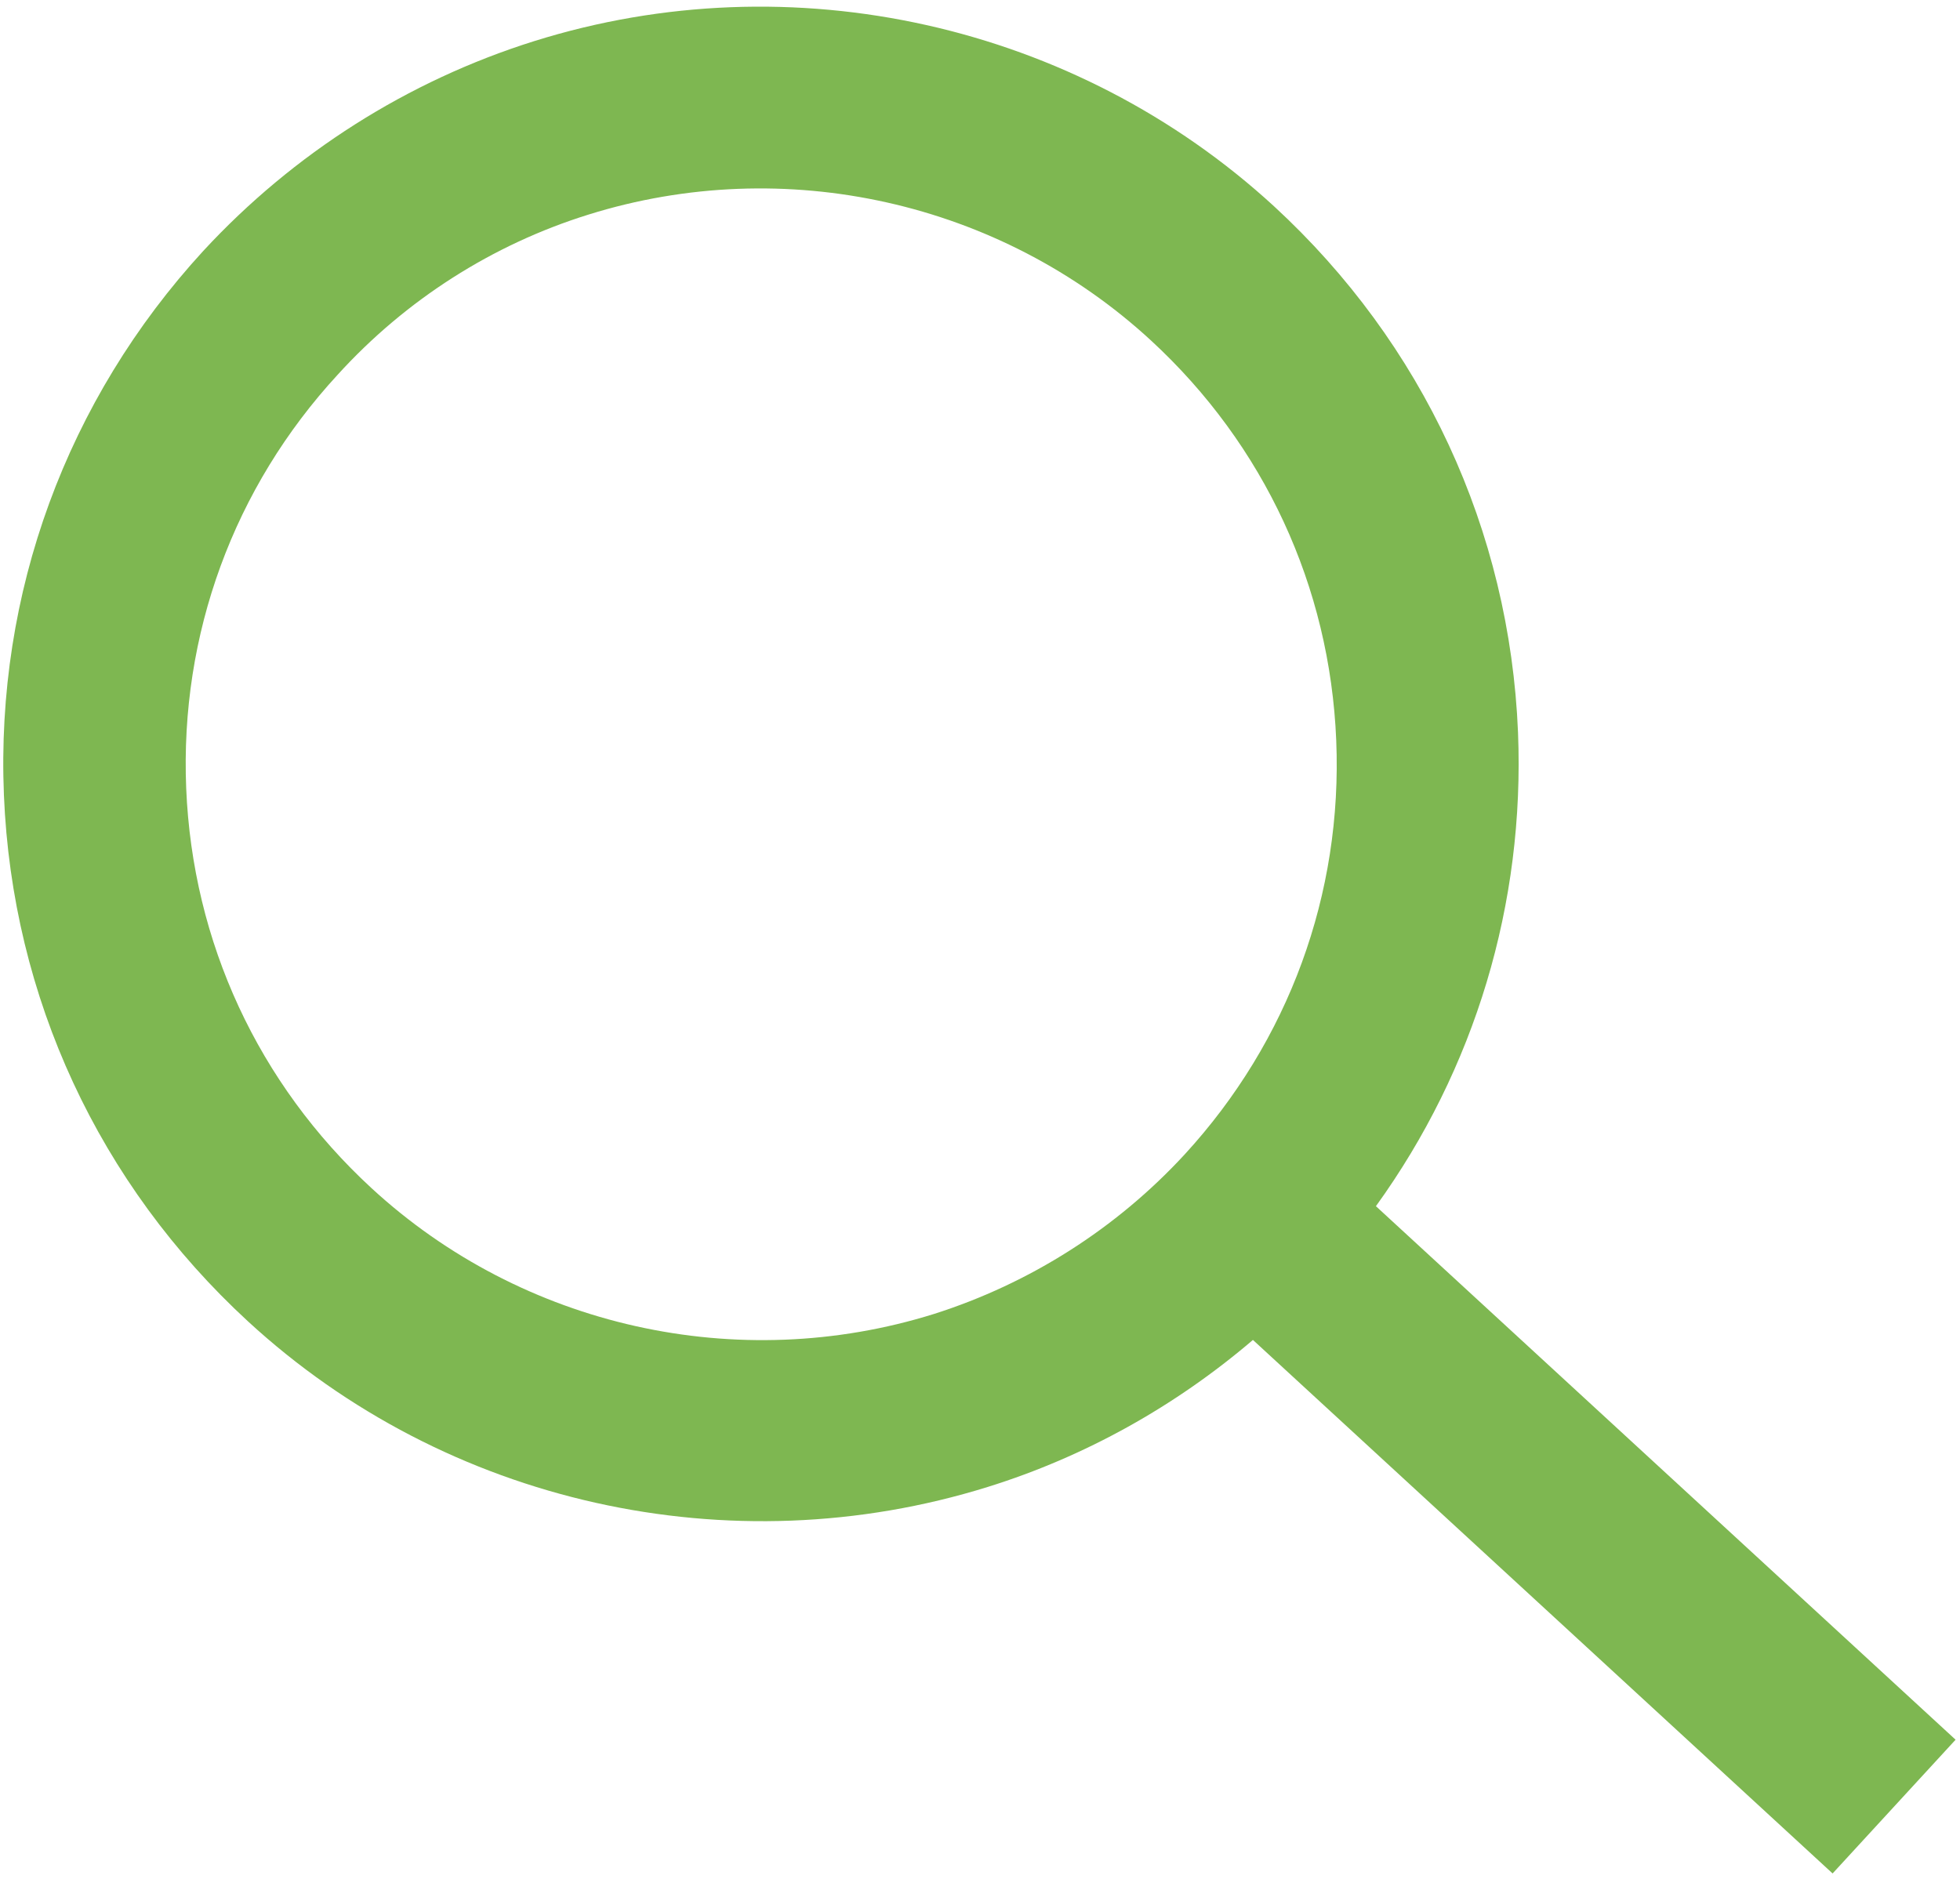 <?xml version="1.0" encoding="utf-8"?>
<!-- Generator: Adobe Illustrator 22.1.0, SVG Export Plug-In . SVG Version: 6.00 Build 0)  -->
<svg version="1.1" id="Calque_1" xmlns="http://www.w3.org/2000/svg" xmlns:xlink="http://www.w3.org/1999/xlink" x="0px" y="0px"
	 viewBox="0 0 400 385" style="enable-background:new 0 0 400 385;" xml:space="preserve">
<style type="text/css">
	.st0{fill:#7EB751;}
</style>
<g>
	<g>
		<path class="st0" d="M0.8,162.3c1.7,41.3,19.4,79.4,49.8,107.4c40.5,37.3,98.4,50.2,151,33.8c19.9-6.2,38.3-16.5,54.1-30
			L374,382.4l25.1-27.3L280.8,246.2c20.2-28,30.4-61.7,29-96.7c-1.7-41.3-19.4-79.4-49.8-107.4C219.5,4.9,161.6-8.1,109,8.4
			c-25.8,8.1-49.1,22.9-67.5,42.8C13.6,81.6-0.9,121.1,0.8,162.3L0.8,162.3z M120.1,43.8c40-12.5,84-2.7,114.8,25.7
			c23.1,21.3,36.5,50.2,37.8,81.6c1.3,31.4-9.7,61.4-30.9,84.5c-14,15.2-31.7,26.4-51.2,32.6c-40,12.5-84,2.7-114.8-25.7
			c-23.1-21.3-36.5-50.2-37.8-81.6c-1.3-31.4,9.7-61.4,30.9-84.4C82.8,61.2,100.5,49.9,120.1,43.8L120.1,43.8z M120.1,43.8"/>
	</g>
</g>
</svg>
